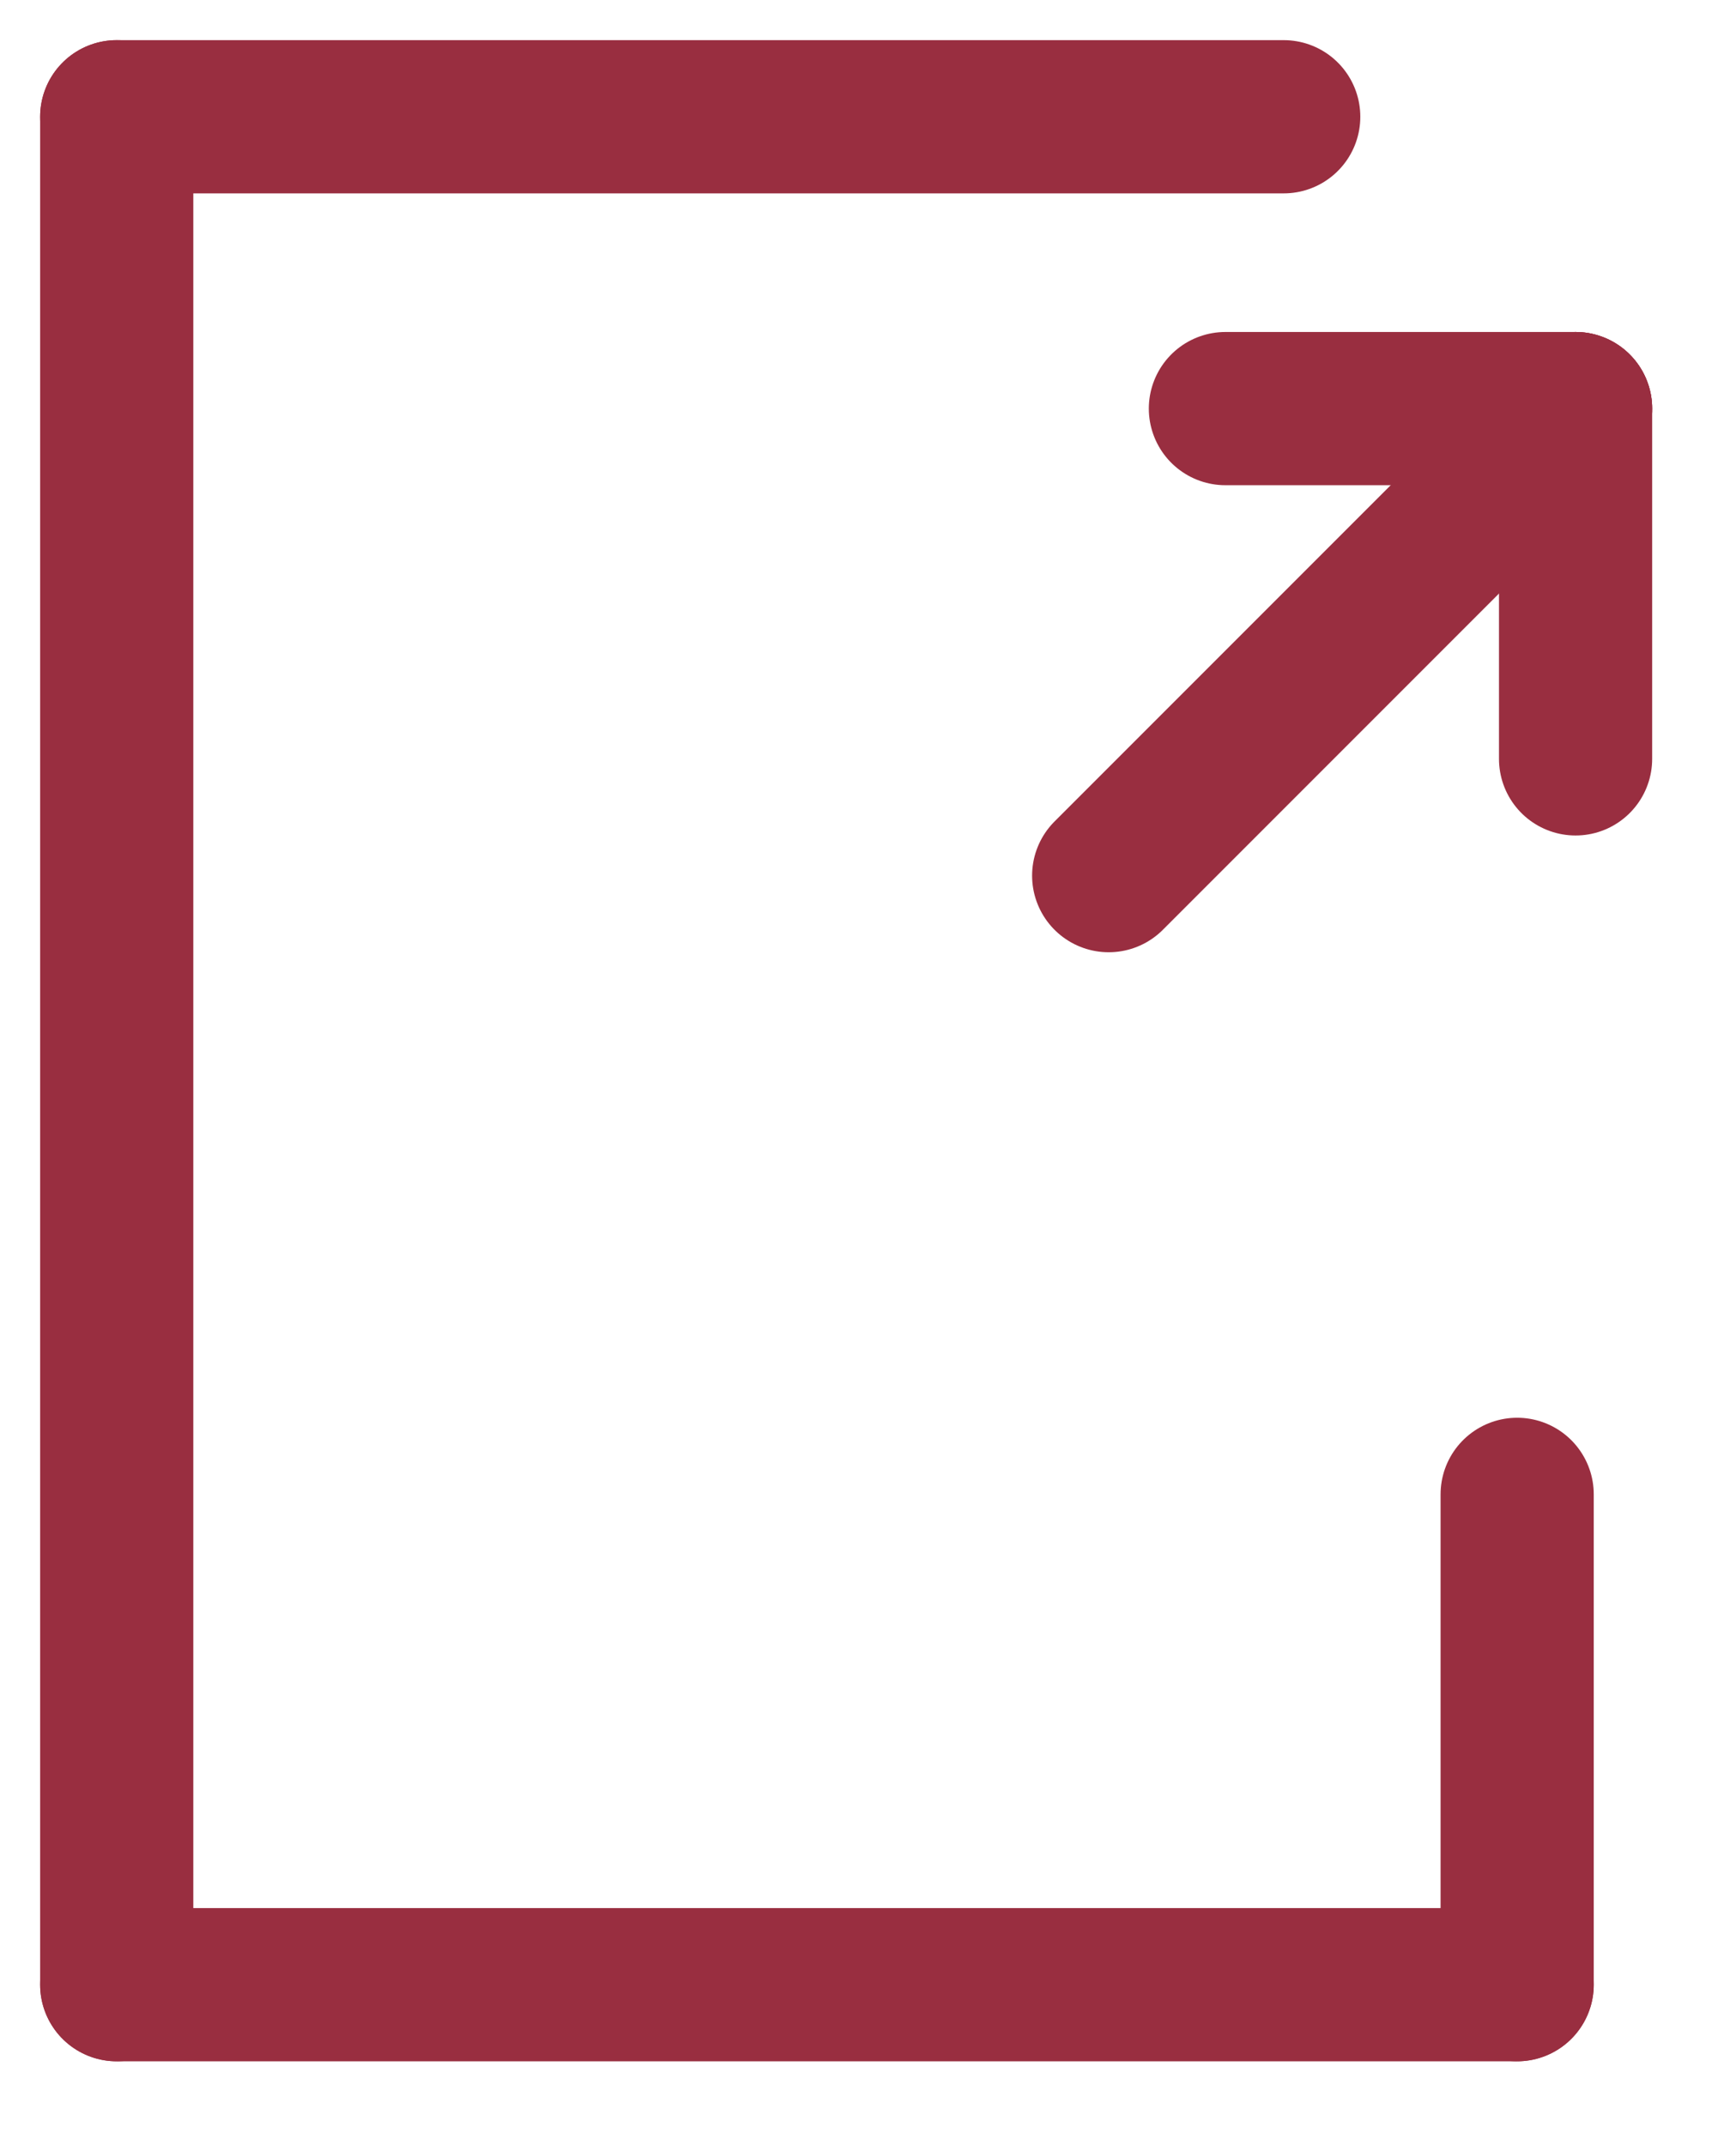 <?xml version="1.0" encoding="UTF-8"?>
<svg width="17px" height="21px" viewBox="0 0 17 21" version="1.1" xmlns="http://www.w3.org/2000/svg" xmlns:xlink="http://www.w3.org/1999/xlink">
    <title>Group 19</title>
    <g id="Homepage" stroke="none" stroke-width="1" fill="none" fill-rule="evenodd" stroke-linecap="round">
        <g id="Homepage_1440desktop" transform="translate(-776, -22)" stroke="#992E40" stroke-width="1.5">
            <g id="Group-19" transform="translate(776, 22)">
                <line x1="12.571" y1="1.143" x2="1.143" y2="1.143" id="Line-4"></line>
                <g id="Group-18" transform="translate(10.286, 3.429)">
                    <line x1="5.143" y1="0.571" x2="0.571" y2="5.143" id="Line-4"></line>
                    <line x1="5.143" y1="0.571" x2="1.714" y2="0.571" id="Line-4"></line>
                    <line x1="5.143" y1="0.571" x2="5.143" y2="4" id="Line-4"></line>
                </g>
                <line x1="14.857" y1="19.429" x2="1.143" y2="19.429" id="Line-4"></line>
                <line x1="14.857" y1="14.629" x2="14.857" y2="19.429" id="Line-4"></line>
                <line x1="1.143" y1="19.429" x2="1.143" y2="1.143" id="Line-4"></line>
            </g>
        </g>
    </g>
</svg>